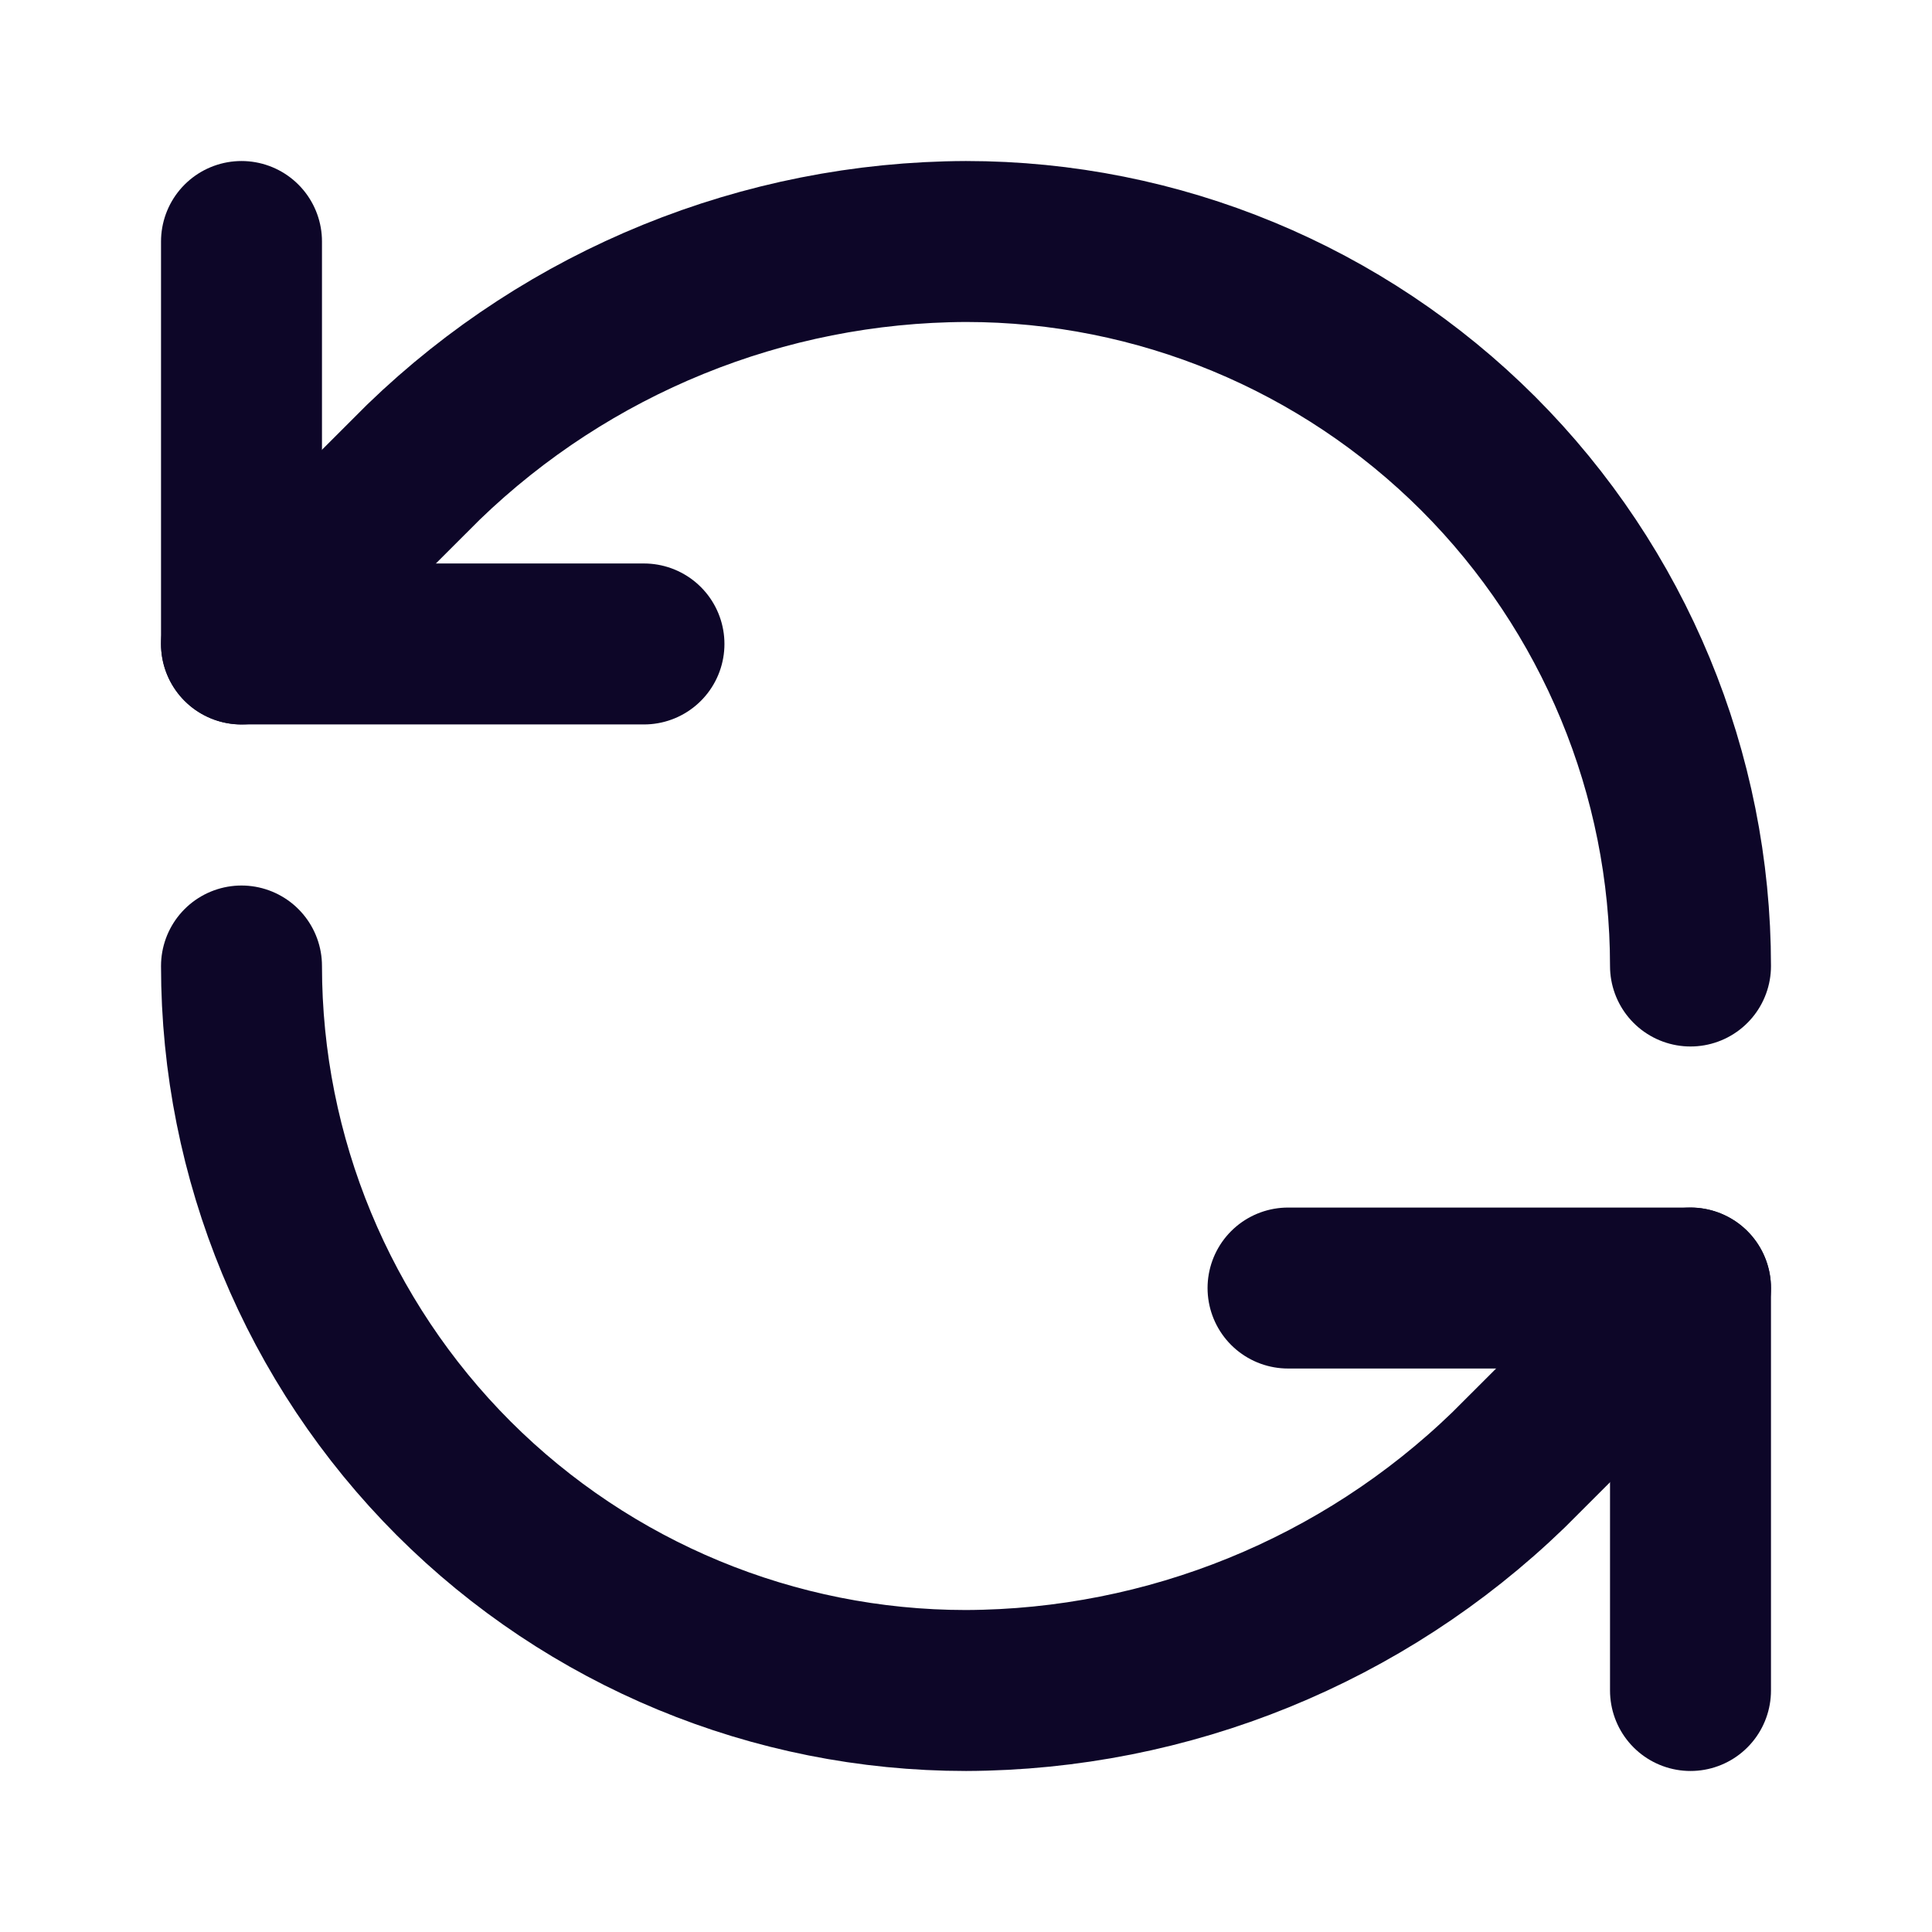 <svg width="16" height="16" viewBox="0 0 16 16" fill="none" xmlns="http://www.w3.org/2000/svg">
<path d="M14 8C14 6.409 13.368 4.883 12.243 3.757C11.117 2.632 9.591 2 8 2C6.323 2.006 4.713 2.661 3.507 3.827L2 5.333" stroke="#0D0628" stroke-width="1.333" stroke-linecap="round" stroke-linejoin="round"/>
<path d="M2 2V5.333H5.333" stroke="#0D0628" stroke-width="1.333" stroke-linecap="round" stroke-linejoin="round"/>
<path d="M2 8C2 9.591 2.632 11.117 3.757 12.243C4.883 13.368 6.409 14 8 14C9.677 13.994 11.287 13.339 12.493 12.173L14 10.667" stroke="#0D0628" stroke-width="1.333" stroke-linecap="round" stroke-linejoin="round"/>
<path d="M10.667 10.667H14V14" stroke="#0D0628" stroke-width="1.333" stroke-linecap="round" stroke-linejoin="round"/>
</svg>
